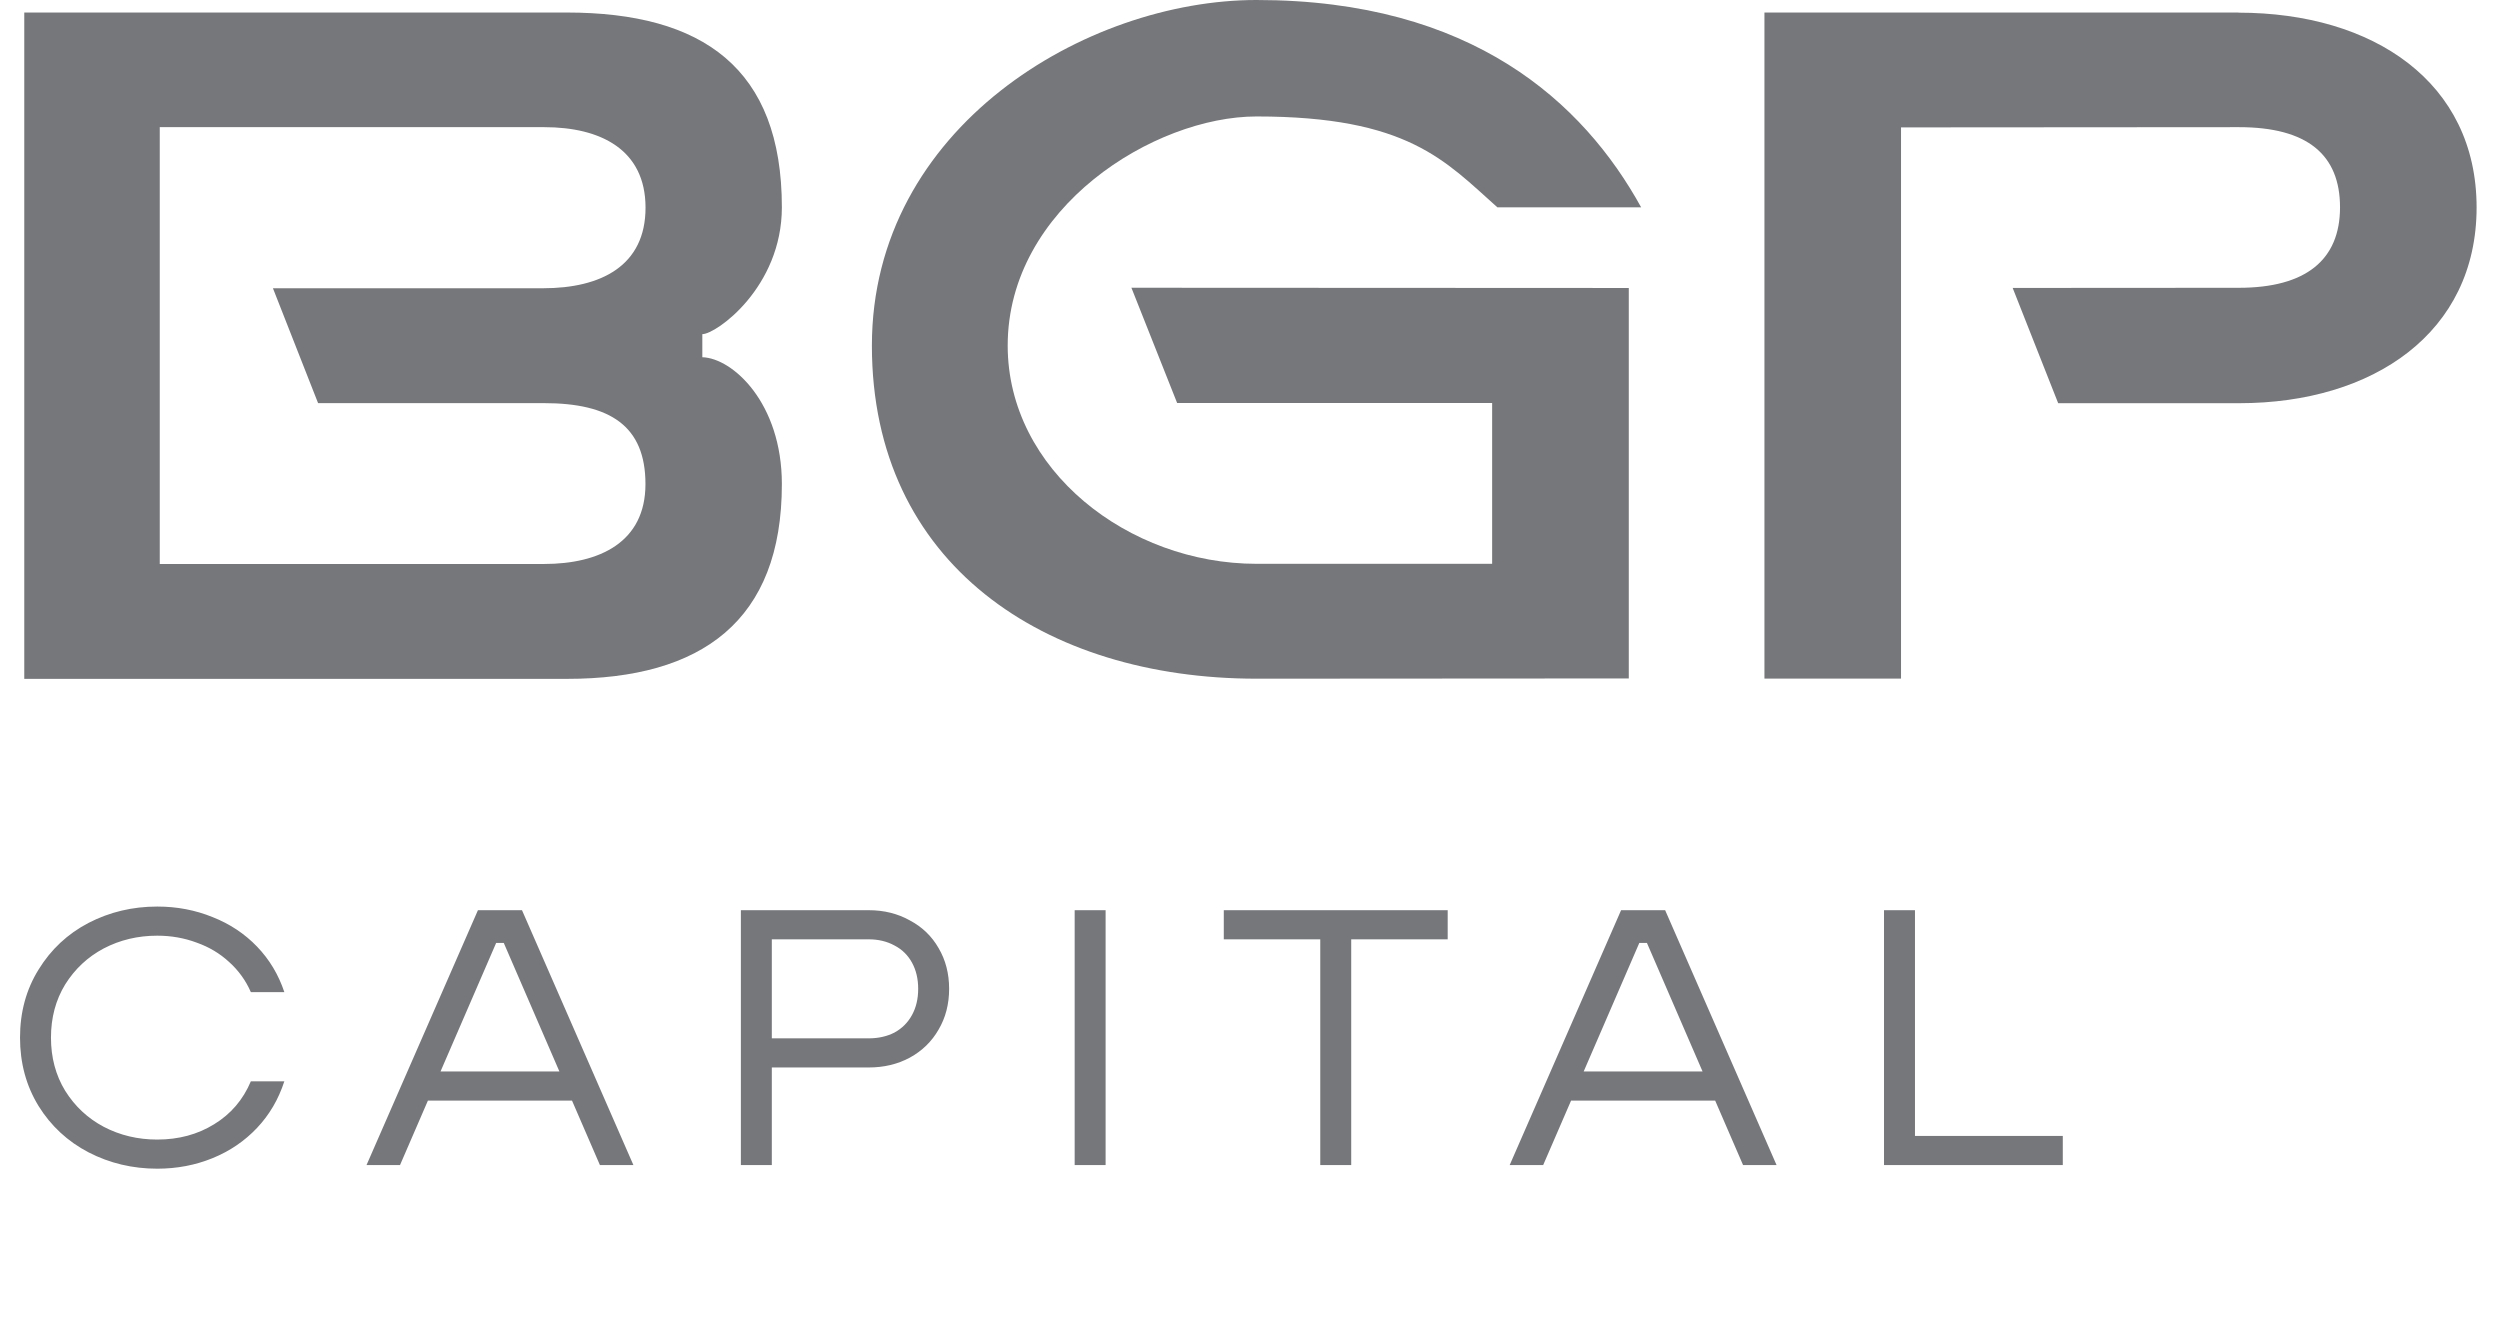 <?xml version="1.0" encoding="UTF-8"?> <svg xmlns="http://www.w3.org/2000/svg" width="103" height="55" viewBox="0 0 103 55" fill="none"><path d="M92.226 0.516H72.695V27.959H78.322V5.249L92.242 5.239C95.068 5.239 96.409 6.378 96.409 8.543C96.409 10.707 95.001 11.857 92.242 11.857L82.922 11.863L84.797 16.612H92.252C97.792 16.612 102.036 13.696 102.036 8.546C102.036 3.396 97.792 0.522 92.223 0.522L92.226 0.516Z" fill="#76777A"></path><path d="M32.213 8.54C32.213 2.814 28.955 0.516 23.347 0.516H1V27.969H23.36C28.913 27.969 32.213 25.58 32.213 19.945C32.213 16.599 30.184 14.754 28.936 14.718V13.767C29.506 13.767 32.213 11.84 32.213 8.54ZM13.102 16.609H22.413C25.133 16.609 26.593 17.546 26.593 19.945C26.593 22.345 24.695 23.236 22.413 23.236H6.582V5.239H22.422C24.743 5.239 26.596 6.163 26.596 8.556C26.596 10.948 24.768 11.876 22.374 11.876H11.245L13.105 16.609H13.102Z" fill="#76777A"></path><path d="M46.615 11.858L48.498 16.604C48.498 16.604 60.51 16.604 61.476 16.604V23.229H51.769C46.497 23.229 41.517 19.371 41.517 14.238C41.517 8.541 47.566 4.798 51.769 4.798C58.004 4.798 59.537 6.624 61.691 8.541H67.615C65.234 4.225 60.654 0 51.769 0C44.756 0 35.922 5.241 35.922 14.241C35.922 23.242 43.044 27.962 51.769 27.962C55.514 27.962 67.106 27.952 67.106 27.952V11.865L46.615 11.855V11.858Z" fill="#76777A"></path><path d="M6.48 48.15C5.46 48.15 4.515 47.925 3.645 47.475C2.785 47.025 2.1 46.39 1.59 45.57C1.08 44.74 0.825 43.8 0.825 42.75C0.825 41.7 1.08 40.765 1.59 39.945C2.1 39.115 2.785 38.475 3.645 38.025C4.515 37.575 5.46 37.35 6.48 37.35C7.29 37.35 8.05 37.495 8.76 37.785C9.47 38.065 10.08 38.47 10.59 39C11.1 39.53 11.475 40.155 11.715 40.875H10.335C10.125 40.395 9.825 39.98 9.435 39.63C9.055 39.28 8.61 39.015 8.1 38.835C7.59 38.645 7.05 38.55 6.48 38.55C5.68 38.55 4.945 38.725 4.275 39.075C3.615 39.425 3.085 39.92 2.685 40.56C2.295 41.2 2.1 41.93 2.1 42.75C2.1 43.57 2.295 44.3 2.685 44.94C3.085 45.58 3.615 46.075 4.275 46.425C4.945 46.775 5.68 46.95 6.48 46.95C7.36 46.95 8.14 46.74 8.82 46.32C9.51 45.9 10.015 45.31 10.335 44.55H11.715C11.475 45.29 11.1 45.93 10.59 46.47C10.08 47.01 9.47 47.425 8.76 47.715C8.05 48.005 7.29 48.15 6.48 48.15ZM15.101 48L19.691 37.5H21.506L26.096 48H24.716L20.756 38.85H20.441L16.481 48H15.101ZM17.366 45.345V44.145H23.831V45.345H17.366ZM30.524 48V37.5H35.789C36.419 37.5 36.984 37.64 37.484 37.92C37.994 38.19 38.389 38.57 38.669 39.06C38.959 39.55 39.104 40.11 39.104 40.74C39.104 41.37 38.959 41.93 38.669 42.42C38.389 42.91 37.994 43.295 37.484 43.575C36.984 43.845 36.419 43.98 35.789 43.98H31.799V48H30.524ZM35.789 42.78C36.189 42.78 36.544 42.7 36.854 42.54C37.164 42.37 37.404 42.13 37.574 41.82C37.744 41.51 37.829 41.15 37.829 40.74C37.829 40.33 37.744 39.97 37.574 39.66C37.404 39.35 37.164 39.115 36.854 38.955C36.544 38.785 36.189 38.7 35.789 38.7H31.799V42.78H35.789ZM44.276 48V37.5H45.551V48H44.276ZM54.395 48V38.7H50.42V37.5H59.645V38.7H55.67V48H54.395ZM62.199 48L66.789 37.5H68.604L73.194 48H71.814L67.854 38.85H67.539L63.579 48H62.199ZM64.464 45.345V44.145H70.929V45.345H64.464ZM77.621 48V37.5H78.897V46.8H84.987V48H77.621Z" fill="#76777A"></path></svg> 